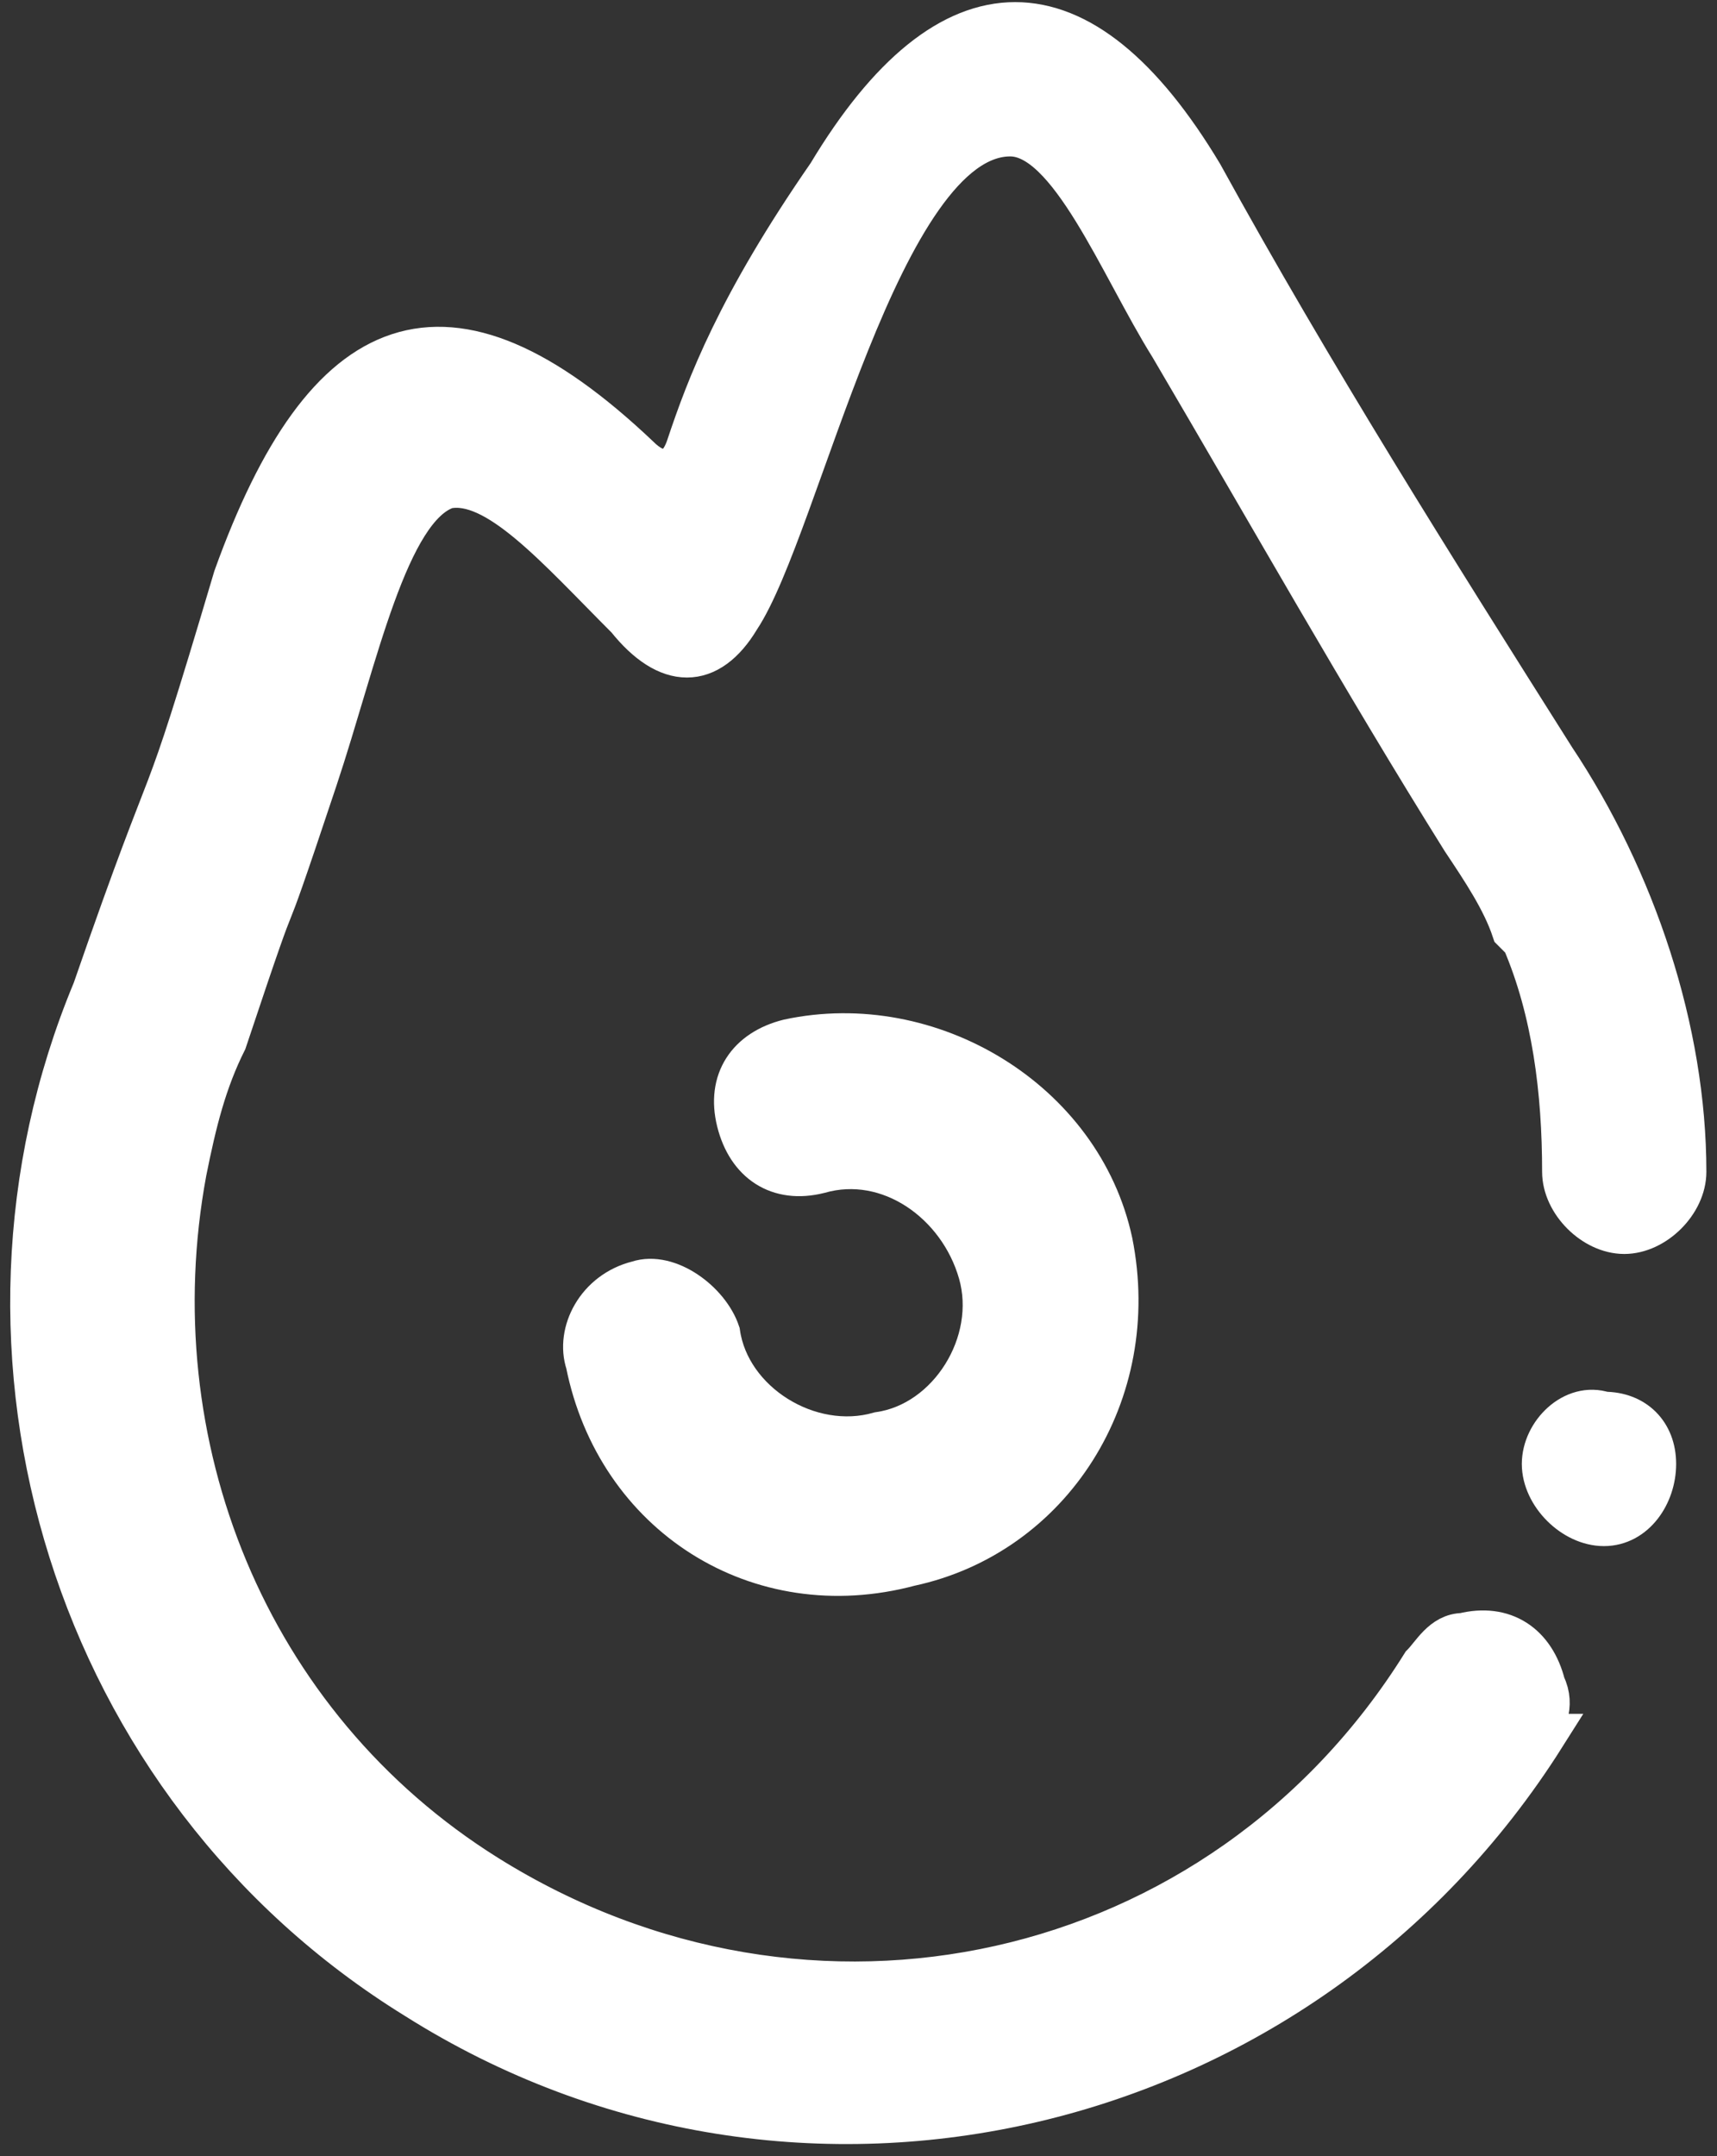 <?xml version="1.0" encoding="utf-8"?>
<!-- Generator: Adobe Illustrator 25.1.0, SVG Export Plug-In . SVG Version: 6.00 Build 0)  -->
<svg version="1.1" id="Capa_1" xmlns="http://www.w3.org/2000/svg" xmlns:xlink="http://www.w3.org/1999/xlink" x="0px" y="0px"
	 viewBox="0 0 1260.6 1582.5" style="enable-background:new 0 0 1260.6 1582.5;" xml:space="preserve">
<rect x="0" y="0" width="1260.6" height="1582.5" fill="#333333" stroke="none"/>
<style type="text/css">
	.st0{fill-rule:evenodd;clip-rule:evenodd;fill:#FFFFFF;stroke:#FFFFFF;stroke-width:32;stroke-miterlimit:10;}
</style>
<g id="Layer_x0020_1">
	<path class="st0" d="M601.2,860c-29.6,7.4-51.7-7.4-59.1-37c-7.4-29.6,7.4-51.7,37-59.1c103.5-22.2,214.3,44.3,236.5,147.8
		c22.2,110.9-44.3,214.3-147.8,236.5c-110.9,29.6-214.3-37-236.5-147.8c-7.4-22.2,7.4-51.7,37-59.1c22.2-7.4,51.7,14.8,59.1,37
		c7.4,51.7,66.5,88.7,118.2,73.9c51.7-7.4,88.7-66.5,73.9-118.2C704.7,882.2,652.9,845.2,601.2,860L601.2,860z"/>
	<path class="st0" d="M1177.6,1037.4c22.2,0,37,14.8,37,37c0,22.2-14.8,44.3-37,44.3c-22.2,0-44.3-22.2-44.3-44.3
		C1133.3,1052.2,1155.5,1030,1177.6,1037.4L1177.6,1037.4z"/>
	<path class="st0" d="M505.1,327.9c14.8-44.3,37-103.5,103.5-199.5c88.7-147.8,184.8-147.8,273.4,0
		c81.3,147.8,170,288.2,258.7,428.6c59.1,88.7,96.1,199.5,96.1,303l0,0c0,22.2-22.2,44.3-44.3,44.3s-44.3-22.2-44.3-44.3l0,0
		c0-59.1-7.4-118.2-29.6-170l-7.4-7.4c-7.4-22.2-22.2-44.3-37-66.5C1000.3,497.9,933.8,379.6,859.9,254
		c-37-59.1-73.9-155.2-118.2-155.2c-96.1,0-155.2,288.2-199.5,354.7c-22.2,37-51.7,37-81.3,0c-51.7-51.7-96.1-103.5-133-96.1
		c-44.3,14.8-66.5,125.6-96.1,214.3c-51.7,155.2-14.8,37-66.5,192.1c-14.8,29.6-22.2,59.1-29.6,96.1l0,0
		c-37,199.5,44.3,406.5,221.7,517.3c236.5,147.8,539.5,81.3,687.3-155.2l0,0c7.4-7.4,14.8-22.2,29.6-22.2c29.6-7.4,51.7,7.4,59.1,37
		c7.4,14.8,0,29.6-7.4,37h7.4c-177.4,280.8-546.9,369.5-827.7,192.1C54.3,1310.8-41.8,993,69.1,727l0,0
		c66.5-192.1,44.3-103.5,103.5-303c66.5-184.8,155.2-221.7,295.6-88.7C482.9,350.1,497.7,350.1,505.1,327.9z"/>
</g>
</svg>
